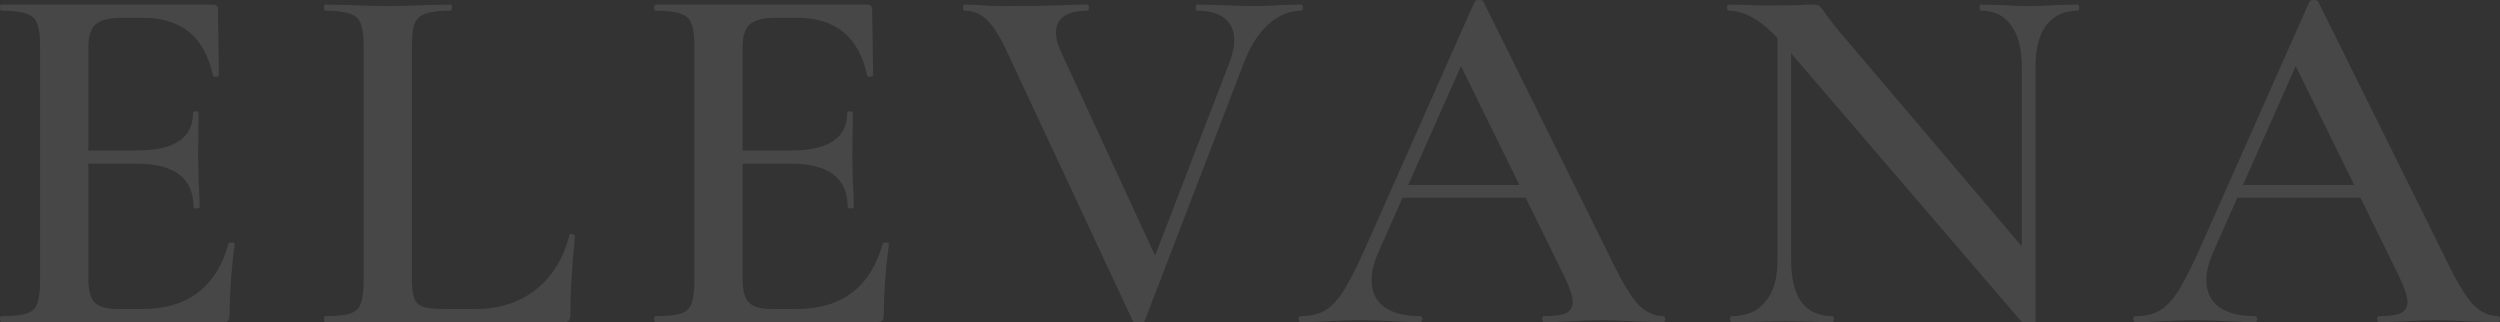 <svg width="1312" height="169" viewBox="0 0 1312 169" fill="none" xmlns="http://www.w3.org/2000/svg">
<rect x="0" y="0" width="1312" height="169" fill="#333333" stroke="none"/>
<path d="M0.8 169.11C0.267 169.11 0 168.576 0 167.509C0 166.443 0.267 165.909 0.8 165.909C6.842 165.909 11.197 165.465 13.862 164.575C16.706 163.686 18.572 161.997 19.461 159.507C20.527 156.84 21.06 152.839 21.06 147.504V24.006C21.06 18.671 20.527 14.759 19.461 12.27C18.572 9.78 16.706 8.091 13.862 7.202C11.019 6.135 6.665 5.601 0.8 5.601C0.267 5.601 0 5.068 0 4.001C0 2.934 0.267 2.401 0.8 2.401H111.699C113.476 2.401 114.365 3.201 114.365 4.801L114.898 39.477C114.898 39.832 114.365 40.099 113.299 40.277C112.41 40.277 111.877 40.01 111.699 39.477C107.434 19.383 95.171 9.336 74.91 9.336H63.98C57.405 9.336 52.784 10.492 50.118 12.803C47.63 15.115 46.386 19.027 46.386 24.54V146.437C46.386 152.306 47.452 156.395 49.585 158.707C51.895 161.019 55.894 162.175 61.581 162.175H74.644C98.459 162.175 113.565 150.705 119.963 127.766C119.963 127.41 120.408 127.232 121.296 127.232C122.54 127.232 123.162 127.499 123.162 128.033C121.385 141.547 120.496 153.906 120.496 165.109C120.496 166.531 120.23 167.598 119.697 168.31C119.163 168.843 118.097 169.11 116.498 169.11H0.8ZM101.569 108.828C101.569 93.535 91.616 85.889 71.711 85.889H34.389V78.954H71.978C91.528 78.954 101.302 72.374 101.302 59.215C101.302 58.682 101.747 58.415 102.635 58.415C103.702 58.415 104.235 58.682 104.235 59.215L103.968 82.421L104.235 94.958C104.59 100.648 104.768 105.271 104.768 108.828C104.768 109.183 104.235 109.361 103.168 109.361C102.102 109.361 101.569 109.183 101.569 108.828Z" fill="white" fill-opacity="0.1"/>
<path d="M216.167 146.437C216.167 151.061 216.611 154.528 217.5 156.84C218.389 158.974 219.988 160.397 222.299 161.108C224.609 161.819 228.341 162.175 233.495 162.175H249.49C262.109 162.175 272.772 158.707 281.48 151.772C290.189 144.659 295.965 135.146 298.808 123.231C298.808 122.876 299.164 122.698 299.875 122.698C300.23 122.698 300.586 122.876 300.941 123.231C301.474 123.409 301.741 123.587 301.741 123.765C300.141 140.125 299.342 153.906 299.342 165.109C299.342 166.531 299.075 167.598 298.542 168.31C298.009 168.843 296.942 169.11 295.343 169.11H170.581C170.226 169.11 170.048 168.576 170.048 167.509C170.048 166.443 170.226 165.909 170.581 165.909C176.624 165.909 180.978 165.465 183.644 164.575C186.487 163.686 188.353 161.997 189.242 159.507C190.308 156.84 190.842 152.839 190.842 147.504V24.006C190.842 18.671 190.308 14.759 189.242 12.27C188.353 9.78 186.487 8.091 183.644 7.202C180.8 6.135 176.446 5.601 170.581 5.601C170.226 5.601 170.048 5.068 170.048 4.001C170.048 2.934 170.226 2.401 170.581 2.401L184.177 2.667C191.997 3.023 198.395 3.201 203.371 3.201C208.703 3.201 215.278 3.023 223.098 2.667L236.428 2.401C236.961 2.401 237.227 2.934 237.227 4.001C237.227 5.068 236.961 5.601 236.428 5.601C230.563 5.601 226.208 6.135 223.365 7.202C220.521 8.091 218.566 9.869 217.5 12.537C216.611 15.026 216.167 18.938 216.167 24.273V146.437Z" fill="white" fill-opacity="0.1"/>
<path d="M344.132 169.11C343.599 169.11 343.332 168.576 343.332 167.509C343.332 166.443 343.599 165.909 344.132 165.909C350.175 165.909 354.529 165.465 357.195 164.575C360.038 163.686 361.904 161.997 362.793 159.507C363.859 156.84 364.393 152.839 364.393 147.504V24.006C364.393 18.671 363.859 14.759 362.793 12.27C361.904 9.78 360.038 8.091 357.195 7.202C354.351 6.135 349.997 5.601 344.132 5.601C343.599 5.601 343.332 5.068 343.332 4.001C343.332 2.934 343.599 2.401 344.132 2.401H455.031C456.809 2.401 457.697 3.201 457.697 4.801L458.23 39.477C458.23 39.832 457.697 40.099 456.631 40.277C455.742 40.277 455.209 40.01 455.031 39.477C450.766 19.383 438.503 9.336 418.243 9.336H407.313C400.737 9.336 396.116 10.492 393.45 12.803C390.962 15.115 389.718 19.027 389.718 24.54V146.437C389.718 152.306 390.784 156.395 392.917 158.707C395.227 161.019 399.226 162.175 404.913 162.175H417.976C441.791 162.175 456.897 150.705 463.296 127.766C463.296 127.41 463.74 127.232 464.628 127.232C465.872 127.232 466.495 127.499 466.495 128.033C464.717 141.547 463.829 153.906 463.829 165.109C463.829 166.531 463.562 167.598 463.029 168.31C462.496 168.843 461.429 169.11 459.83 169.11H344.132ZM444.901 108.828C444.901 93.535 434.949 85.889 415.044 85.889H377.722V78.954H415.31C434.86 78.954 444.635 72.374 444.635 59.215C444.635 58.682 445.079 58.415 445.967 58.415C447.034 58.415 447.567 58.682 447.567 59.215L447.3 82.421L447.567 94.958C447.922 100.648 448.1 105.271 448.1 108.828C448.1 109.183 447.567 109.361 446.501 109.361C445.434 109.361 444.901 109.183 444.901 108.828Z" fill="white" fill-opacity="0.1"/>
<path d="M682.928 2.401C683.461 2.401 683.728 2.934 683.728 4.001C683.728 5.068 683.461 5.601 682.928 5.601C676.708 5.601 670.932 8.002 665.6 12.803C660.268 17.605 655.914 24.54 652.537 33.609L600.553 168.843C600.376 169.554 599.398 169.91 597.621 169.91C595.844 169.91 594.866 169.554 594.688 168.843L527.243 24.54C524.044 17.96 520.844 13.159 517.646 10.136C514.446 7.113 510.625 5.601 506.182 5.601C505.649 5.601 505.383 5.068 505.383 4.001C505.383 2.934 505.649 2.401 506.182 2.401L513.114 2.667C517.379 3.023 521.822 3.201 526.443 3.201C538.883 3.201 550.08 3.023 560.032 2.667C562.876 2.49 566.431 2.401 570.696 2.401C571.229 2.401 571.496 2.934 571.496 4.001C571.496 5.068 571.229 5.601 570.696 5.601C565.364 5.601 561.277 6.579 558.433 8.536C555.589 10.492 554.168 13.337 554.168 17.071C554.168 20.272 555.056 23.651 556.833 27.207L608.284 138.702L597.354 157.107L645.34 32.542C646.939 28.274 647.739 24.451 647.739 21.072C647.739 16.093 646.051 12.27 642.674 9.602C639.475 6.935 634.676 5.601 628.278 5.601C627.745 5.601 627.478 5.068 627.478 4.001C627.478 2.934 627.745 2.401 628.278 2.401L640.541 2.667C647.65 3.023 653.959 3.201 659.469 3.201C662.845 3.201 667.022 3.023 671.998 2.667L682.928 2.401Z" fill="white" fill-opacity="0.1"/>
<path d="M734.481 97.091H809.125L810.991 103.76H731.016L734.481 97.091ZM872.839 165.909C873.55 165.909 873.905 166.443 873.905 167.509C873.905 168.576 873.55 169.11 872.839 169.11C869.462 169.11 864.041 168.932 856.577 168.576C849.113 168.221 843.692 168.043 840.315 168.043C835.872 168.043 830.629 168.221 824.587 168.576C818.544 168.932 813.835 169.11 810.458 169.11C809.747 169.11 809.391 168.576 809.391 167.509C809.391 166.443 809.747 165.909 810.458 165.909C815.789 165.909 819.611 165.376 821.921 164.309C824.231 163.064 825.387 161.108 825.387 158.44C825.387 155.773 823.876 151.239 820.855 144.837L765.138 31.475L776.068 13.604L723.285 132.567C720.974 137.902 719.819 142.703 719.819 146.971C719.819 153.195 722.04 157.907 726.484 161.108C730.927 164.309 737.147 165.909 745.145 165.909C746.033 165.909 746.478 166.443 746.478 167.509C746.478 168.576 746.033 169.11 745.145 169.11C741.945 169.11 737.325 168.932 731.282 168.576C724.529 168.221 718.664 168.043 713.688 168.043C708.889 168.043 703.291 168.221 696.893 168.576C691.206 168.932 686.496 169.11 682.764 169.11C681.875 169.11 681.431 168.576 681.431 167.509C681.431 166.443 681.875 165.909 682.764 165.909C687.74 165.909 691.916 164.931 695.293 162.975C698.67 161.019 701.958 157.551 705.157 152.572C708.356 147.415 712.177 139.858 716.62 129.9L773.936 0.8C774.291 0.267 775.091 0 776.335 0C777.579 0 778.29 0.267 778.468 0.8L843.781 132.567C849.824 145.37 854.889 154.173 858.976 158.974C863.242 163.597 867.862 165.909 872.839 165.909Z" fill="white" fill-opacity="0.1"/>
<path d="M932.804 8.536L940.001 9.069V136.835C940.001 146.26 941.779 153.461 945.333 158.44C949.065 163.42 954.486 165.909 961.595 165.909C962.128 165.909 962.395 166.443 962.395 167.509C962.395 168.576 962.128 169.11 961.595 169.11C956.974 169.11 953.42 169.021 950.932 168.843L936.802 168.576L921.074 168.843C918.23 169.021 914.143 169.11 908.811 169.11C908.278 169.11 908.011 168.576 908.011 167.509C908.011 166.443 908.278 165.909 908.811 165.909C916.453 165.909 922.318 163.42 926.406 158.44C930.671 153.461 932.804 146.26 932.804 136.835V8.536ZM1068.23 172.844C1068.23 173.378 1067.78 173.733 1066.9 173.911C1066.01 174.089 1065.39 174 1065.03 173.644L936.802 24.273C930.76 17.338 925.428 12.537 920.807 9.869C916.187 7.024 911.655 5.601 907.211 5.601C906.678 5.601 906.412 5.068 906.412 4.001C906.412 2.934 906.678 2.401 907.211 2.401L917.875 2.667C920.008 2.845 923.207 2.934 927.472 2.934L944.533 2.667C946.666 2.49 949.154 2.401 951.998 2.401C953.42 2.401 954.486 2.756 955.197 3.468C955.908 4.179 956.974 5.601 958.396 7.735C961.417 11.825 963.639 14.67 965.06 16.271L1066.1 135.235L1068.23 172.844ZM1068.23 172.844L1061.03 164.842V34.942C1061.03 25.518 1059.16 18.316 1055.43 13.337C1051.88 8.18 1046.55 5.601 1039.44 5.601C1039.08 5.601 1038.9 5.068 1038.9 4.001C1038.9 2.934 1039.08 2.401 1039.44 2.401L1050.37 2.667C1056.05 3.023 1060.76 3.201 1064.5 3.201C1067.87 3.201 1072.76 3.023 1079.16 2.667L1090.36 2.401C1090.89 2.401 1091.16 2.934 1091.16 4.001C1091.16 5.068 1090.89 5.601 1090.36 5.601C1083.25 5.601 1077.74 8.18 1073.83 13.337C1070.09 18.316 1068.23 25.518 1068.23 34.942V172.844Z" fill="white" fill-opacity="0.1"/>
<path d="M1172.58 97.091H1247.22L1249.09 103.76H1169.11L1172.58 97.091ZM1310.93 165.909C1311.64 165.909 1312 166.443 1312 167.509C1312 168.576 1311.64 169.11 1310.93 169.11C1307.56 169.11 1302.14 168.932 1294.67 168.576C1287.21 168.221 1281.79 168.043 1278.41 168.043C1273.97 168.043 1268.72 168.221 1262.68 168.576C1256.64 168.932 1251.93 169.11 1248.55 169.11C1247.84 169.11 1247.49 168.576 1247.49 167.509C1247.49 166.443 1247.84 165.909 1248.55 165.909C1253.88 165.909 1257.71 165.376 1260.02 164.309C1262.33 163.064 1263.48 161.108 1263.48 158.44C1263.48 155.773 1261.97 151.239 1258.95 144.837L1203.23 31.475L1214.16 13.604L1161.38 132.567C1159.07 137.902 1157.91 142.703 1157.91 146.971C1157.91 153.195 1160.14 157.907 1164.58 161.108C1169.02 164.309 1175.24 165.909 1183.24 165.909C1184.13 165.909 1184.57 166.443 1184.57 167.509C1184.57 168.576 1184.13 169.11 1183.24 169.11C1180.04 169.11 1175.42 168.932 1169.38 168.576C1162.62 168.221 1156.76 168.043 1151.78 168.043C1146.98 168.043 1141.39 168.221 1134.99 168.576C1129.3 168.932 1124.59 169.11 1120.86 169.11C1119.97 169.11 1119.53 168.576 1119.53 167.509C1119.53 166.443 1119.97 165.909 1120.86 165.909C1125.83 165.909 1130.01 164.931 1133.39 162.975C1136.76 161.019 1140.05 157.551 1143.25 152.572C1146.45 147.415 1150.27 139.858 1154.71 129.9L1212.03 0.8C1212.39 0.267 1213.19 0 1214.43 0C1215.67 0 1216.38 0.267 1216.56 0.8L1281.88 132.567C1287.92 145.37 1292.98 154.173 1297.07 158.974C1301.34 163.597 1305.96 165.909 1310.93 165.909Z" fill="white" fill-opacity="0.1"/>
</svg>
